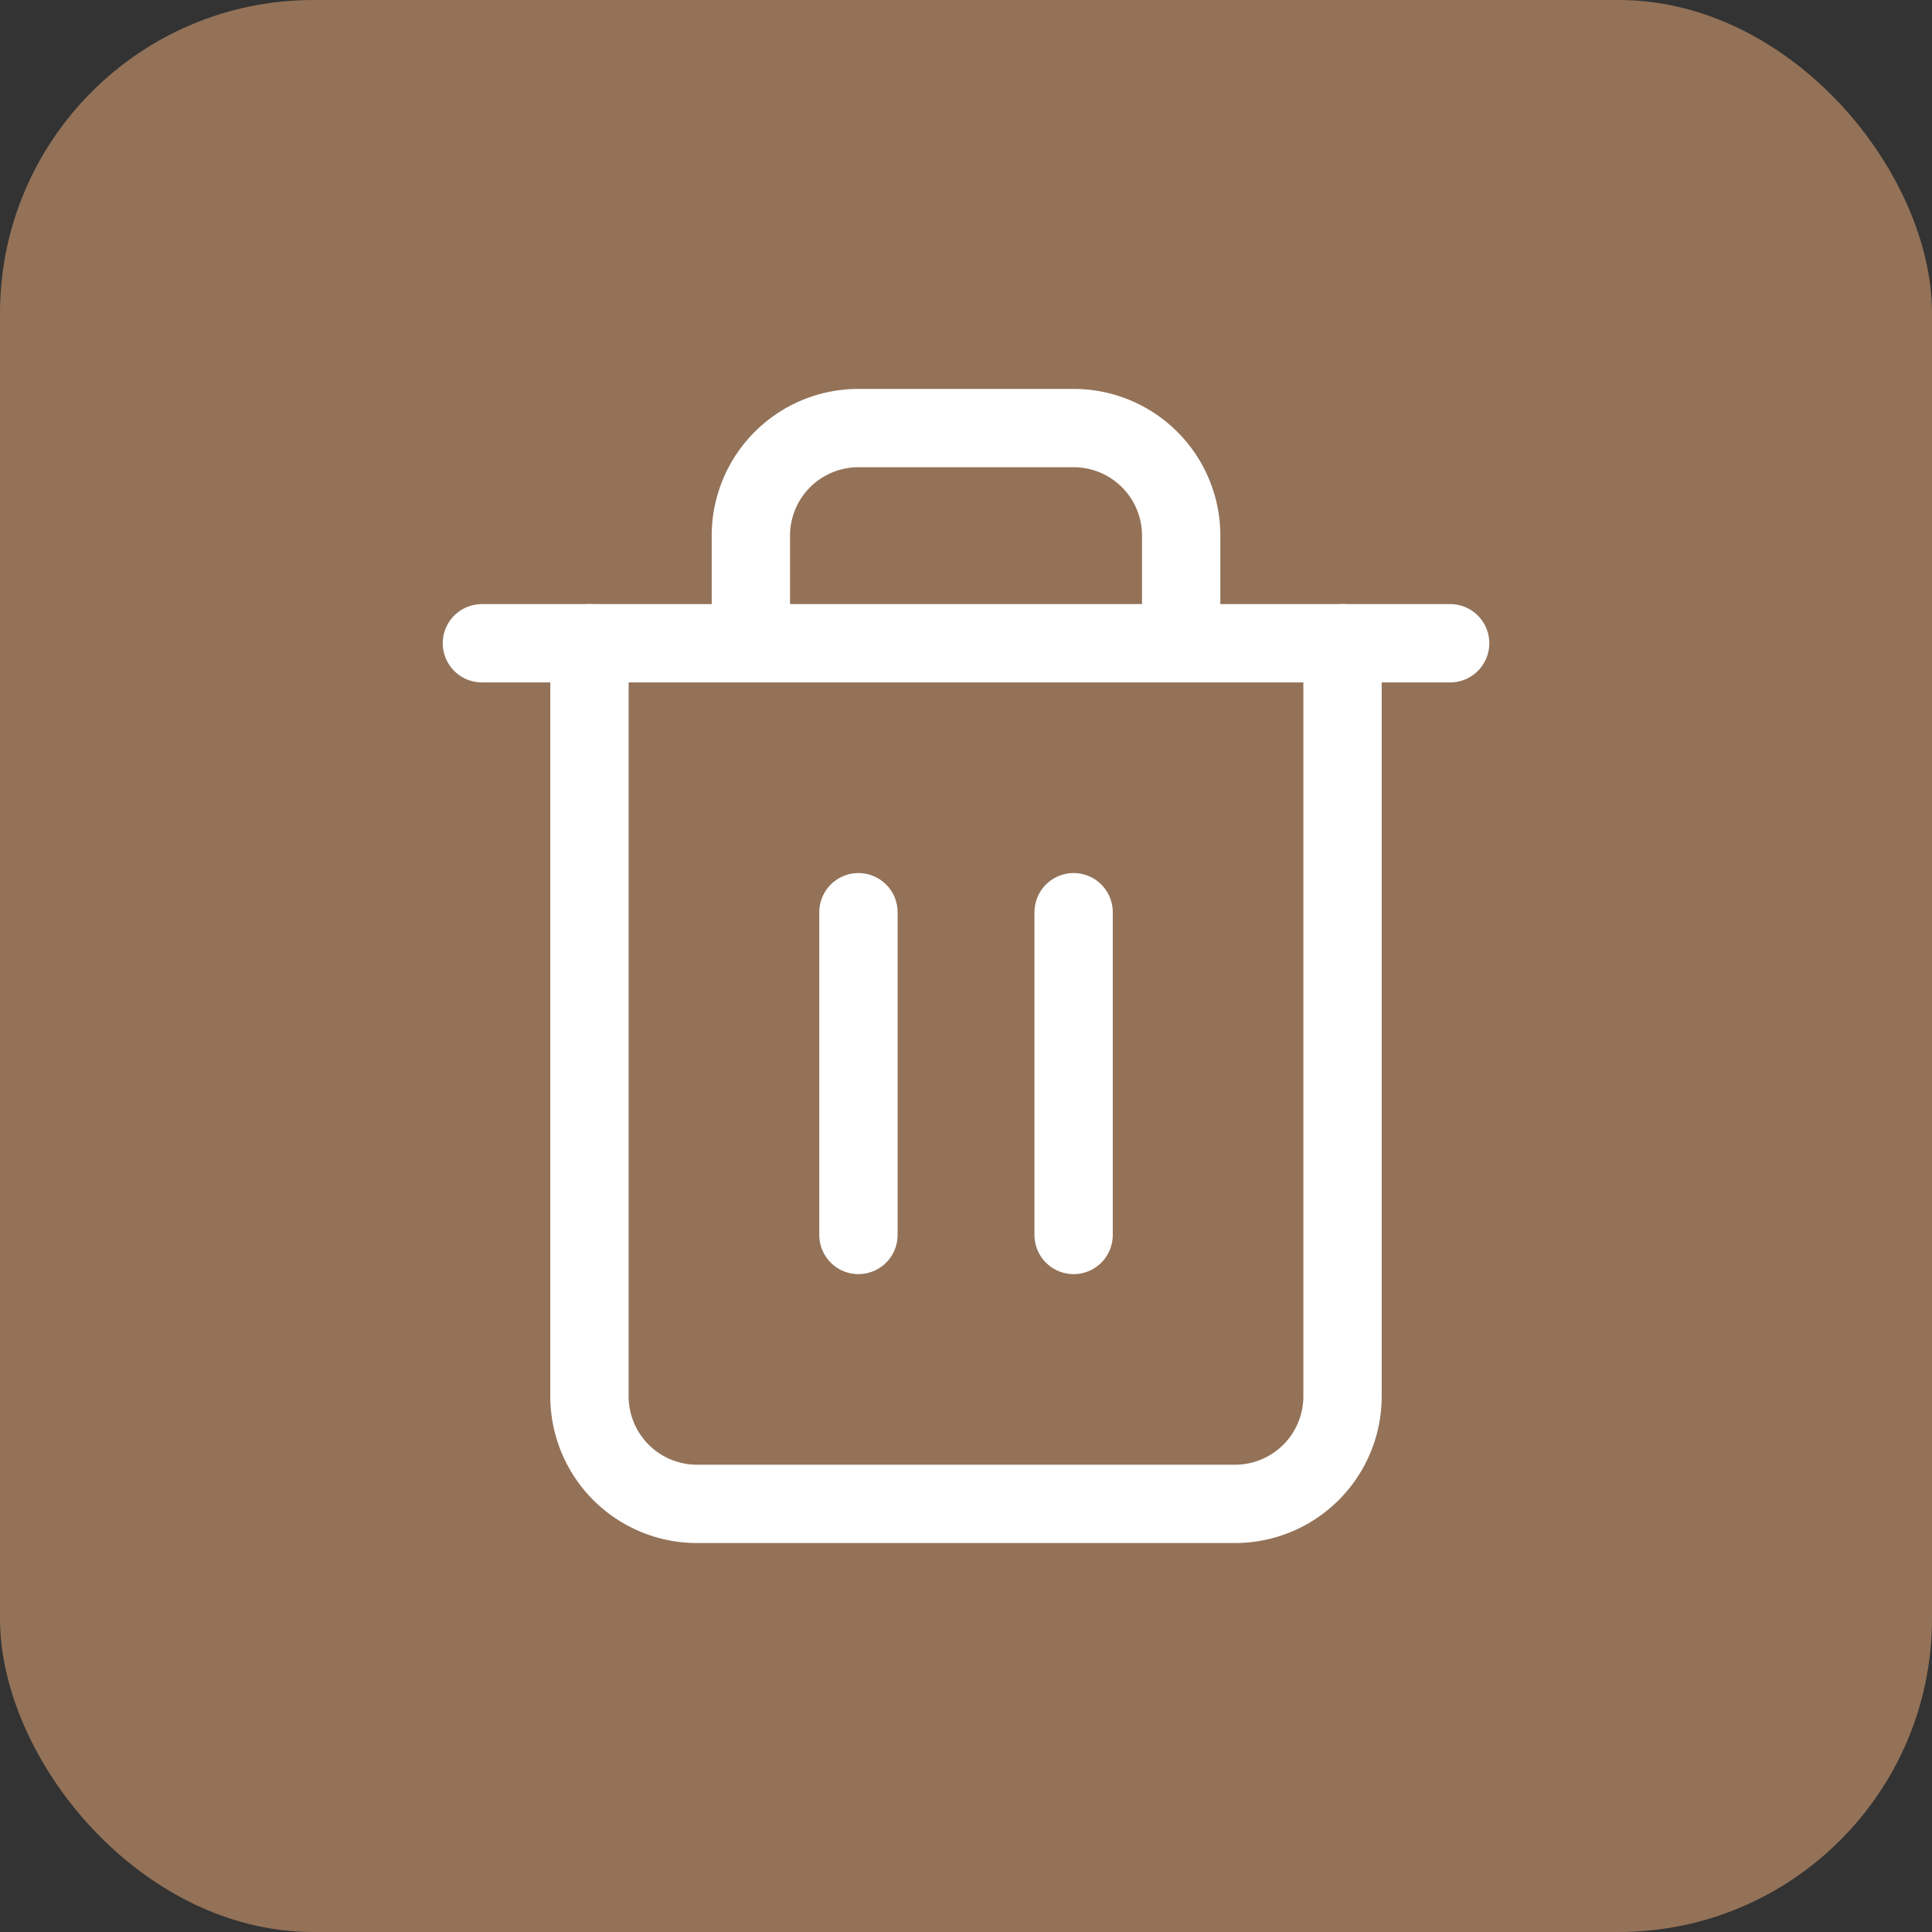 <svg xmlns="http://www.w3.org/2000/svg" width="37" height="37" viewBox="0 0 37 37">
  <rect x="0" y="0" width="37" height="37" fill="#333333" stroke="none"/>
  <rect id="Rectangle_284" data-name="Rectangle 284" width="37" height="37" rx="6" fill="#937258"/>
  <g id="Icon_feather-trash-2" data-name="Icon feather-trash-2" transform="translate(4.729 5.198)">
    <path id="Tracé_126" data-name="Tracé 126" d="M4.5,9H23.043" transform="translate(0 -1.879)" fill="none" stroke="#fff" stroke-linecap="round" stroke-linejoin="round" stroke-width="1.5"/>
    <path id="Tracé_127" data-name="Tracé 127" d="M21.922,7.121V21.543a2.06,2.06,0,0,1-2.06,2.06H9.56a2.06,2.06,0,0,1-2.06-2.06V7.121m3.091,0V5.06A2.06,2.06,0,0,1,12.651,3h4.121a2.06,2.06,0,0,1,2.06,2.06v2.06" transform="translate(-0.94 0)" fill="none" stroke="#fff" stroke-linecap="round" stroke-linejoin="round" stroke-width="1.5"/>
    <path id="Tracé_128" data-name="Tracé 128" d="M15,16.5v6.181" transform="translate(-3.289 -4.228)" fill="none" stroke="#fff" stroke-linecap="round" stroke-linejoin="round" stroke-width="1.5"/>
    <path id="Tracé_129" data-name="Tracé 129" d="M21,16.5v6.181" transform="translate(-5.168 -4.228)" fill="none" stroke="#fff" stroke-linecap="round" stroke-linejoin="round" stroke-width="1.5"/>
  </g>
</svg>
